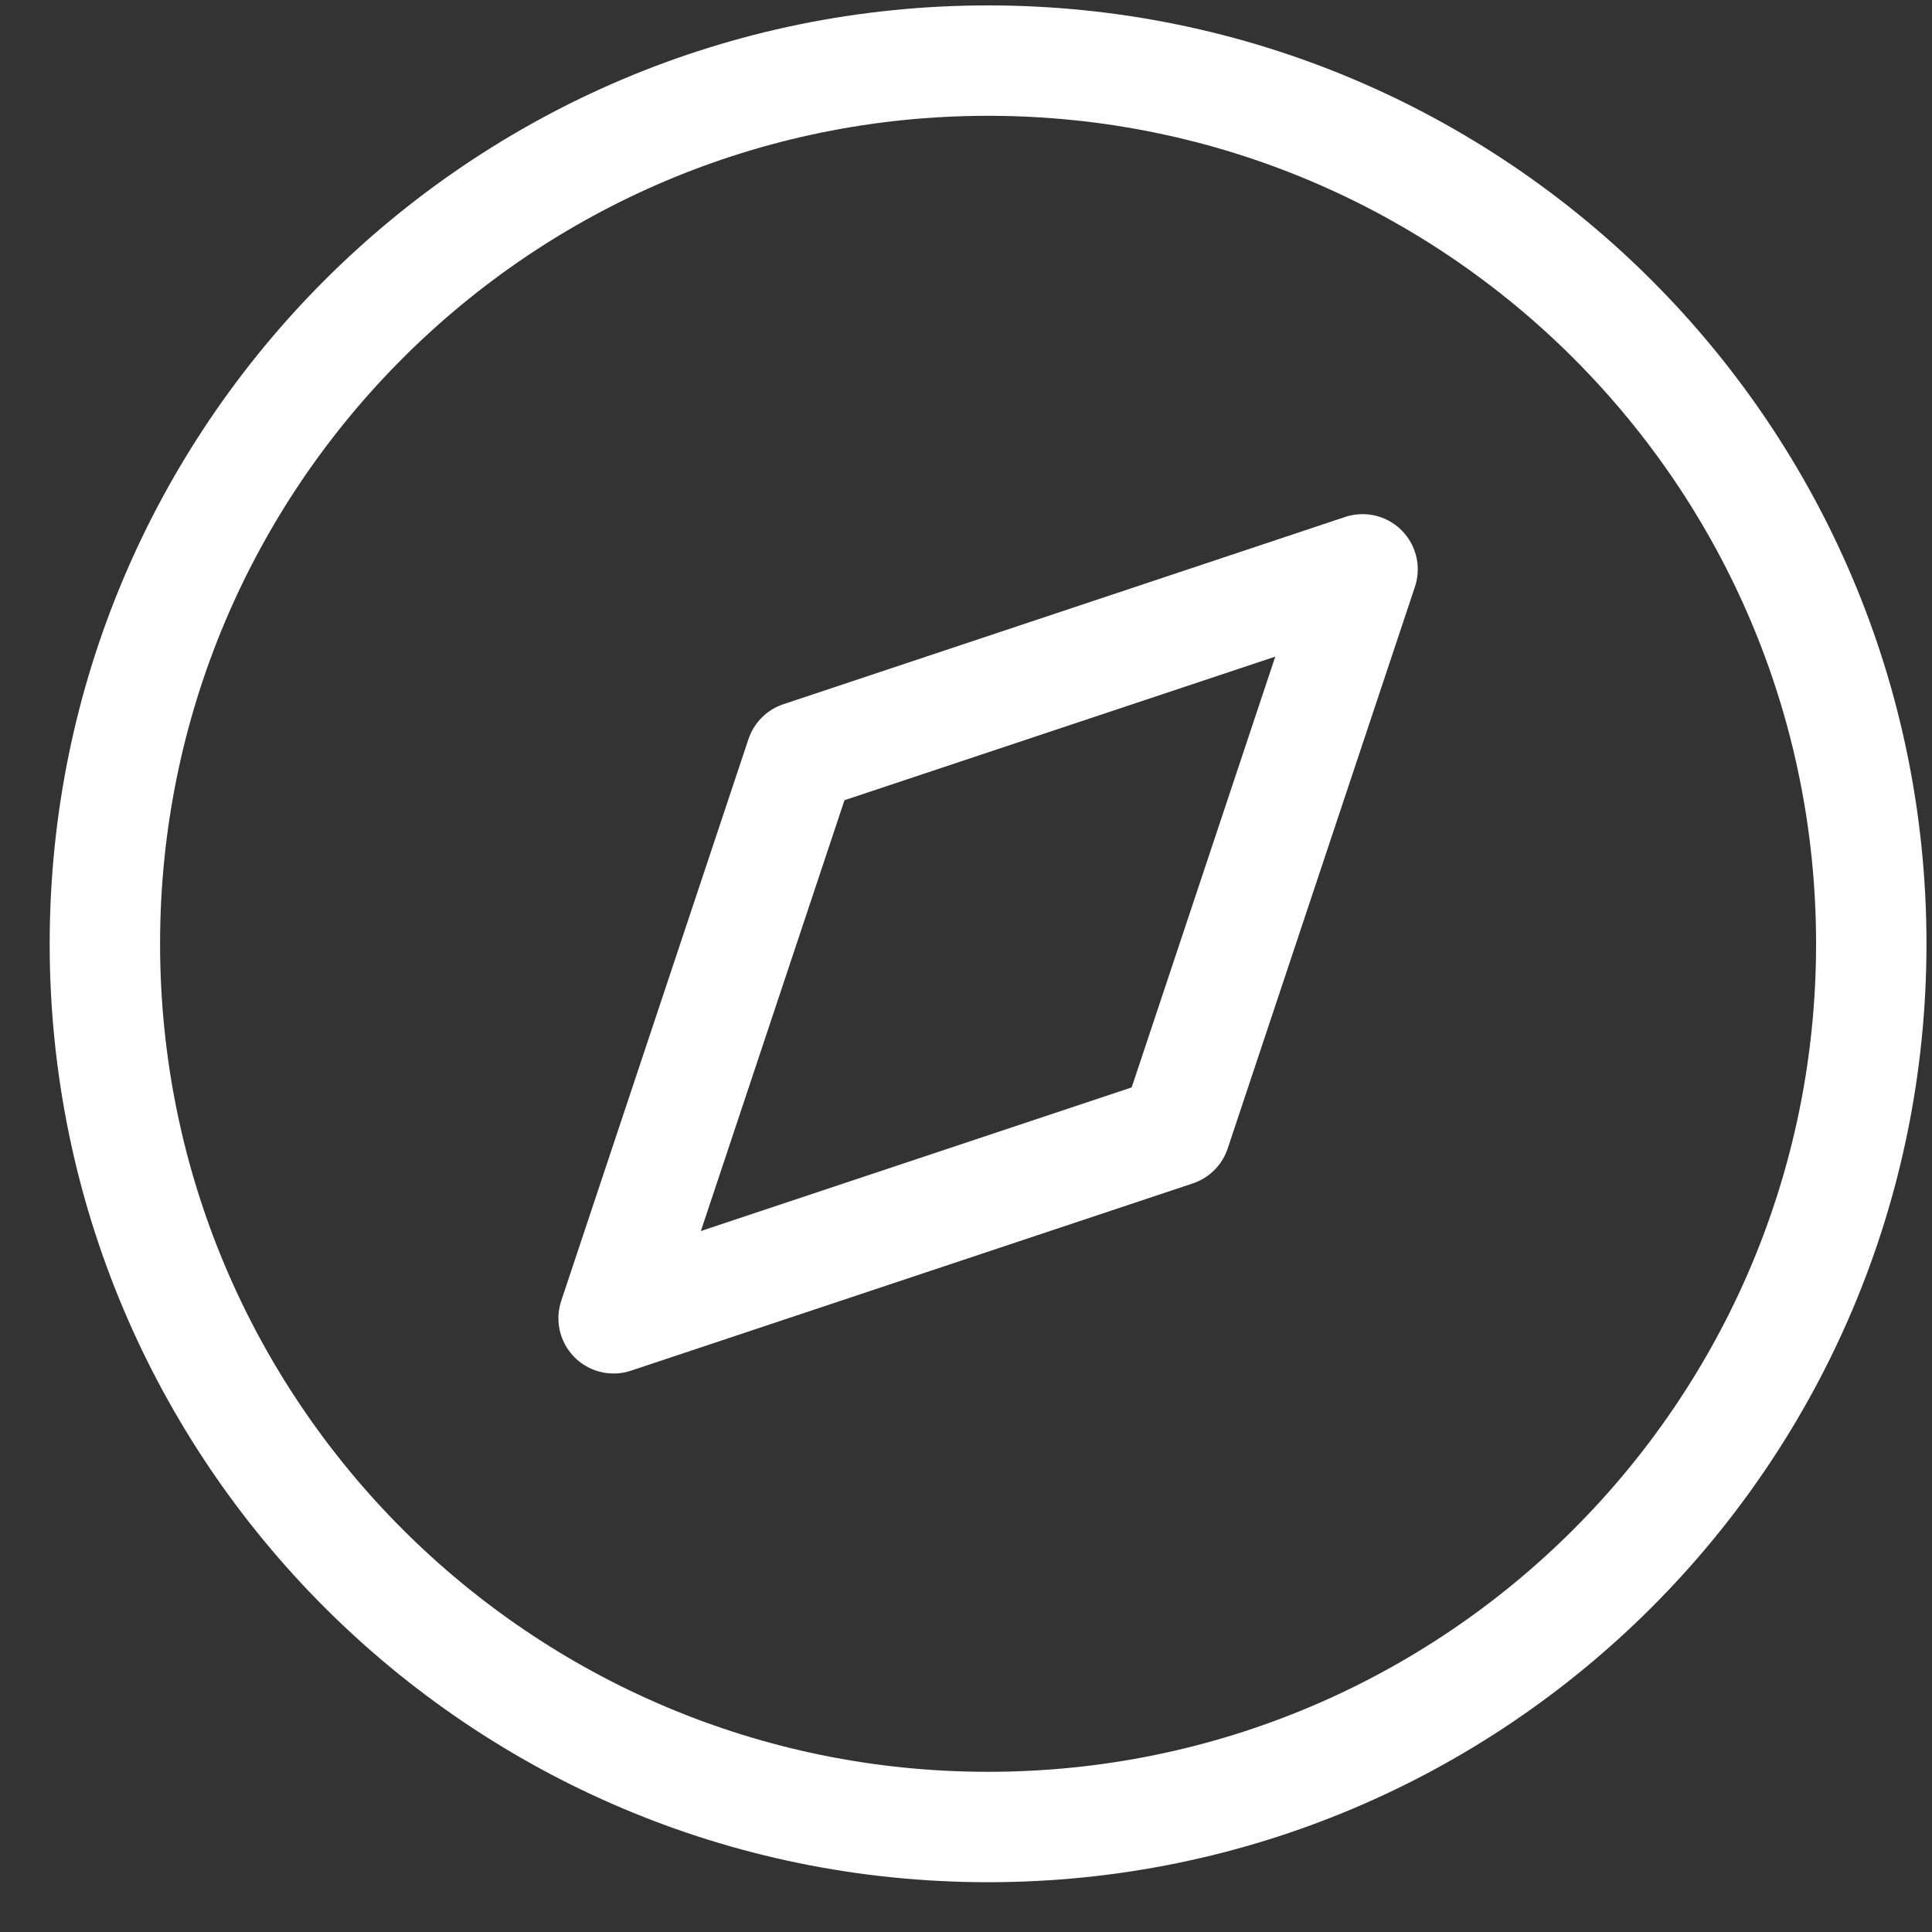 <svg class="mx-auto mb-10" width="35" height="35" viewBox="0 0 35 35" fill="none" xmlns="http://www.w3.org/2000/svg"><rect x="0" y="0" width="35" height="35" fill="#333333" stroke="none"/><path d="M17.9 33.098C26.737 33.098 33.9 25.935 33.9 17.098C33.9 8.262 26.737 1.098 17.9 1.098C9.064 1.098 1.9 8.262 1.9 17.098C1.9 25.935 9.064 33.098 17.9 33.098Z" stroke="white" stroke-width="2" stroke-linecap="round" stroke-linejoin="round"/><path d="M24.684 10.314L21.292 20.49L11.116 23.882L14.508 13.706L24.684 10.314Z" stroke="white" stroke-width="2" stroke-linecap="round" stroke-linejoin="round"/></svg>